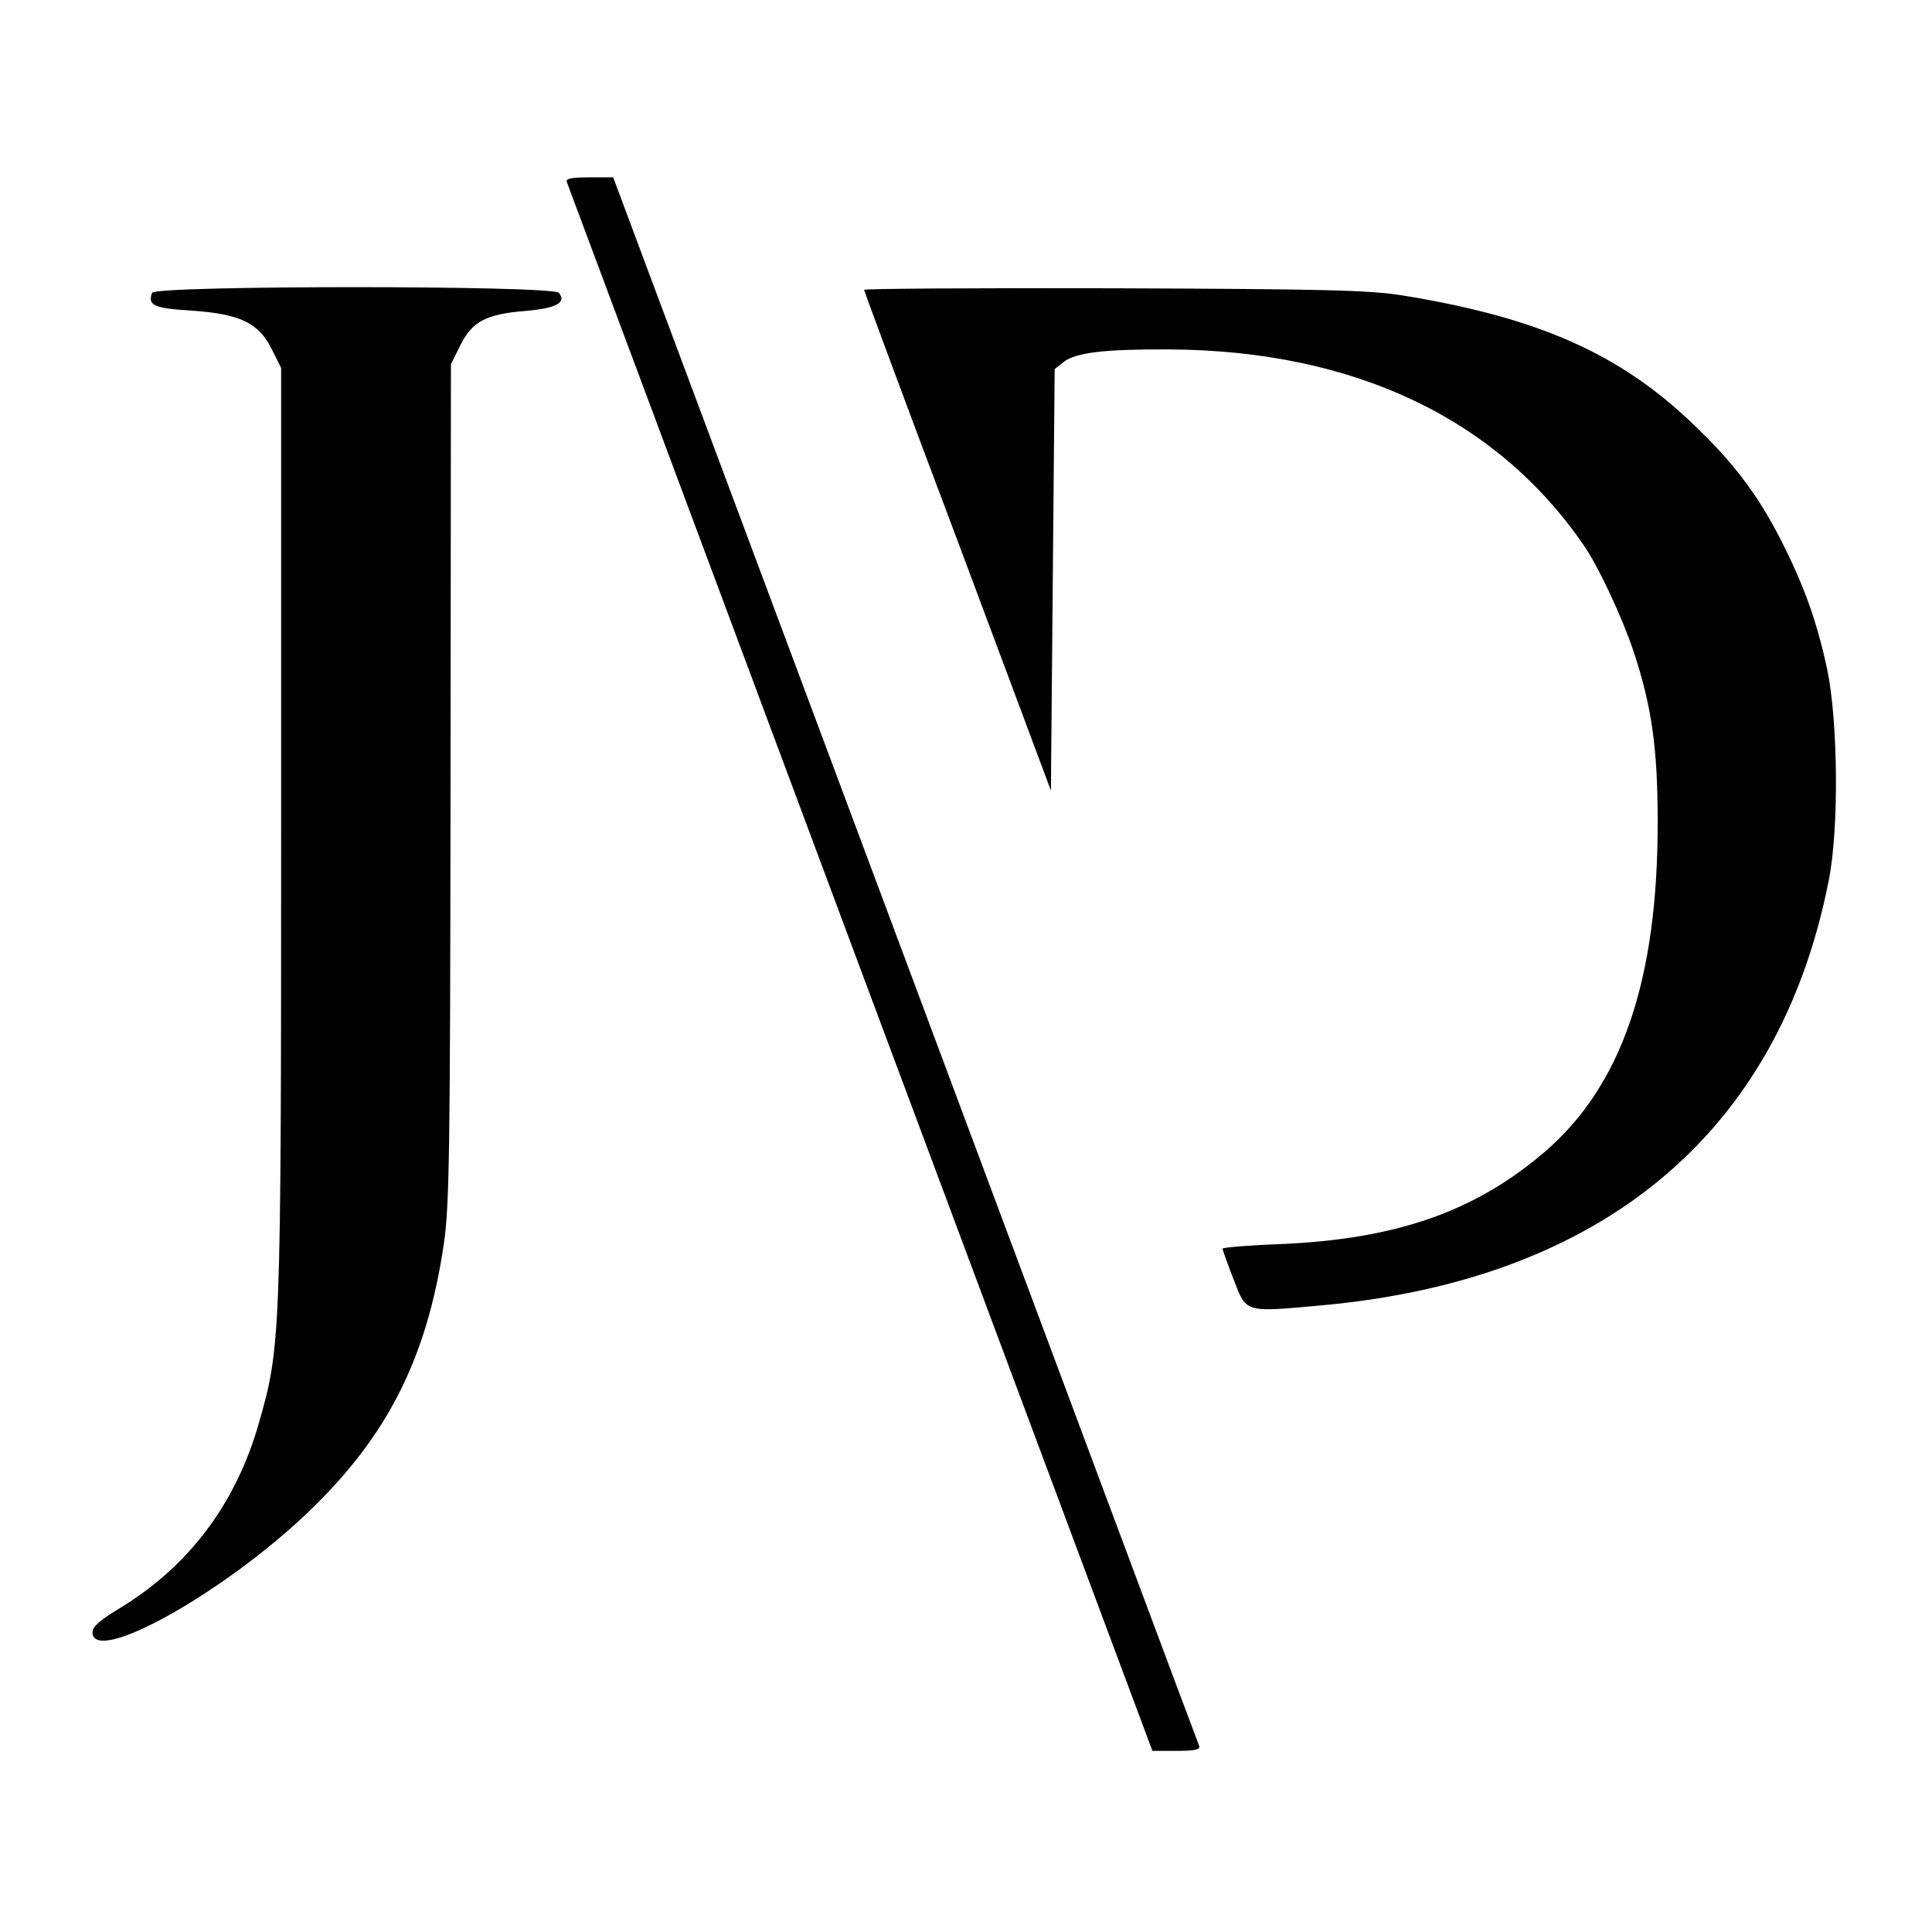 <?xml version="1.0" standalone="no"?>
<!DOCTYPE svg PUBLIC "-//W3C//DTD SVG 20010904//EN"
 "http://www.w3.org/TR/2001/REC-SVG-20010904/DTD/svg10.dtd">
<svg version="1.0" xmlns="http://www.w3.org/2000/svg"
 width="512pt" height="512pt" viewBox="0 0 512 512"
 preserveAspectRatio="xMidYMid meet">
<g transform="translate(0,512) scale(0.1,-0.1)"
fill="#000000" stroke="none">
<path d="M1502 4638 c3 -7 353 -946 778 -2085 l774 -2073 64 0 c47 0 63 3 60
13 -3 6 -353 945 -779 2085 l-774 2072 -63 0 c-47 0 -63 -3 -60 -12z"/>
<path d="M403 4344 c-12 -33 4 -41 103 -47 130 -9 179 -32 214 -102 l25 -50 0
-1230 c0 -1347 -1 -1365 -60 -1570 -62 -214 -187 -378 -371 -489 -48 -29 -69
-47 -69 -61 0 -91 348 103 572 318 210 201 314 407 359 709 15 101 17 235 18
1223 l1 1110 25 50 c31 63 69 83 173 91 81 7 109 22 88 48 -17 20 -1070 20
-1078 0z"/>
<path d="M2290 4352 c0 -3 111 -303 248 -666 l247 -661 5 558 5 559 23 18 c31
26 111 35 282 34 487 -3 866 -182 1097 -519 39 -56 102 -191 132 -281 48 -144
64 -257 64 -449 1 -424 -96 -704 -301 -879 -185 -158 -394 -230 -699 -243 -84
-3 -153 -9 -153 -12 0 -4 13 -40 29 -81 34 -89 28 -88 226 -70 750 66 1219
456 1351 1125 28 137 25 426 -4 562 -28 130 -62 223 -123 343 -62 121 -126
205 -231 305 -195 188 -413 284 -771 342 -87 14 -201 17 -764 19 -365 1 -663
-1 -663 -4z"/>
</g>
</svg>
